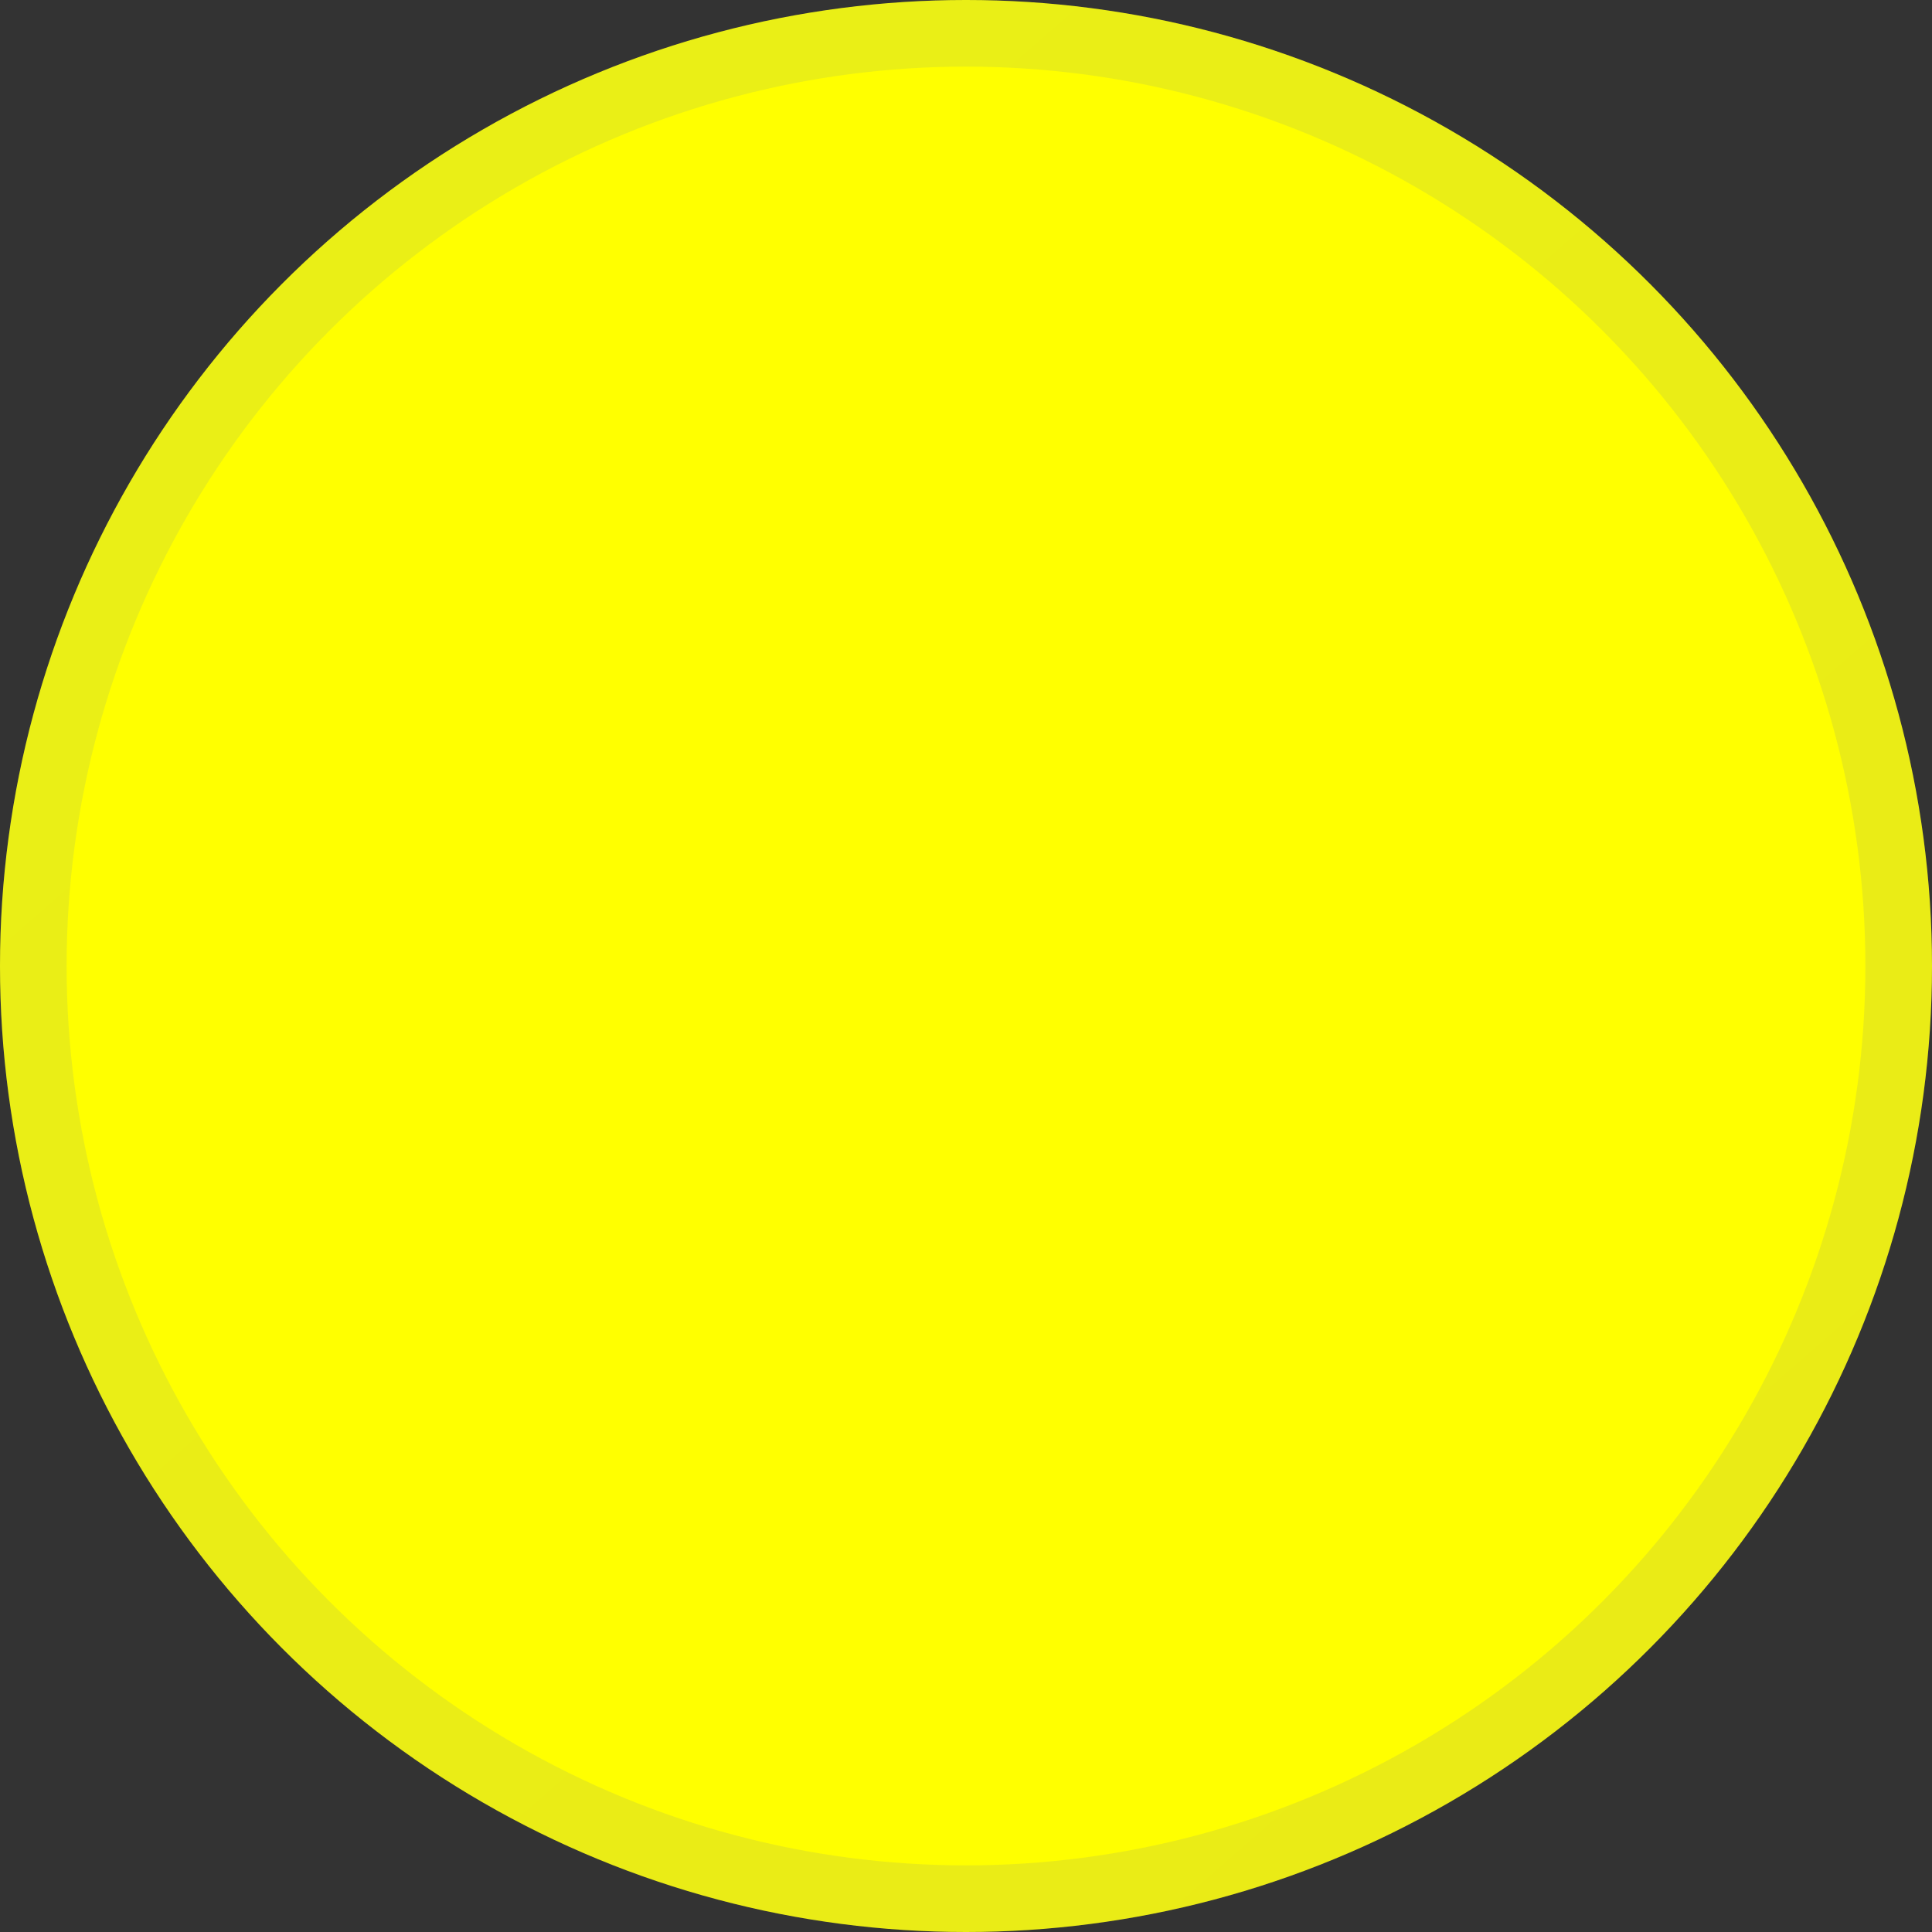 <?xml version="1.0" encoding="UTF-8"?> <svg xmlns="http://www.w3.org/2000/svg" width="29" height="29" viewBox="0 0 29 29" fill="none"><rect x="0" y="0" width="29" height="29" fill="#333333" stroke="none"/><g id="Ellipse 325"><circle cx="14.5" cy="14.5" r="14.5" fill="#FFFF00"></circle><circle cx="14.5" cy="14.5" r="14" stroke="url(#paint0_linear_1402_1833)" stroke-opacity="0.1"></circle></g><defs><linearGradient id="paint0_linear_1402_1833" x1="4.223" y1="3.585" x2="24.379" y2="26.69" gradientUnits="userSpaceOnUse"><stop stop-color="#3566D8"></stop><stop offset="1" stop-color="#373DDA"></stop></linearGradient></defs></svg> 